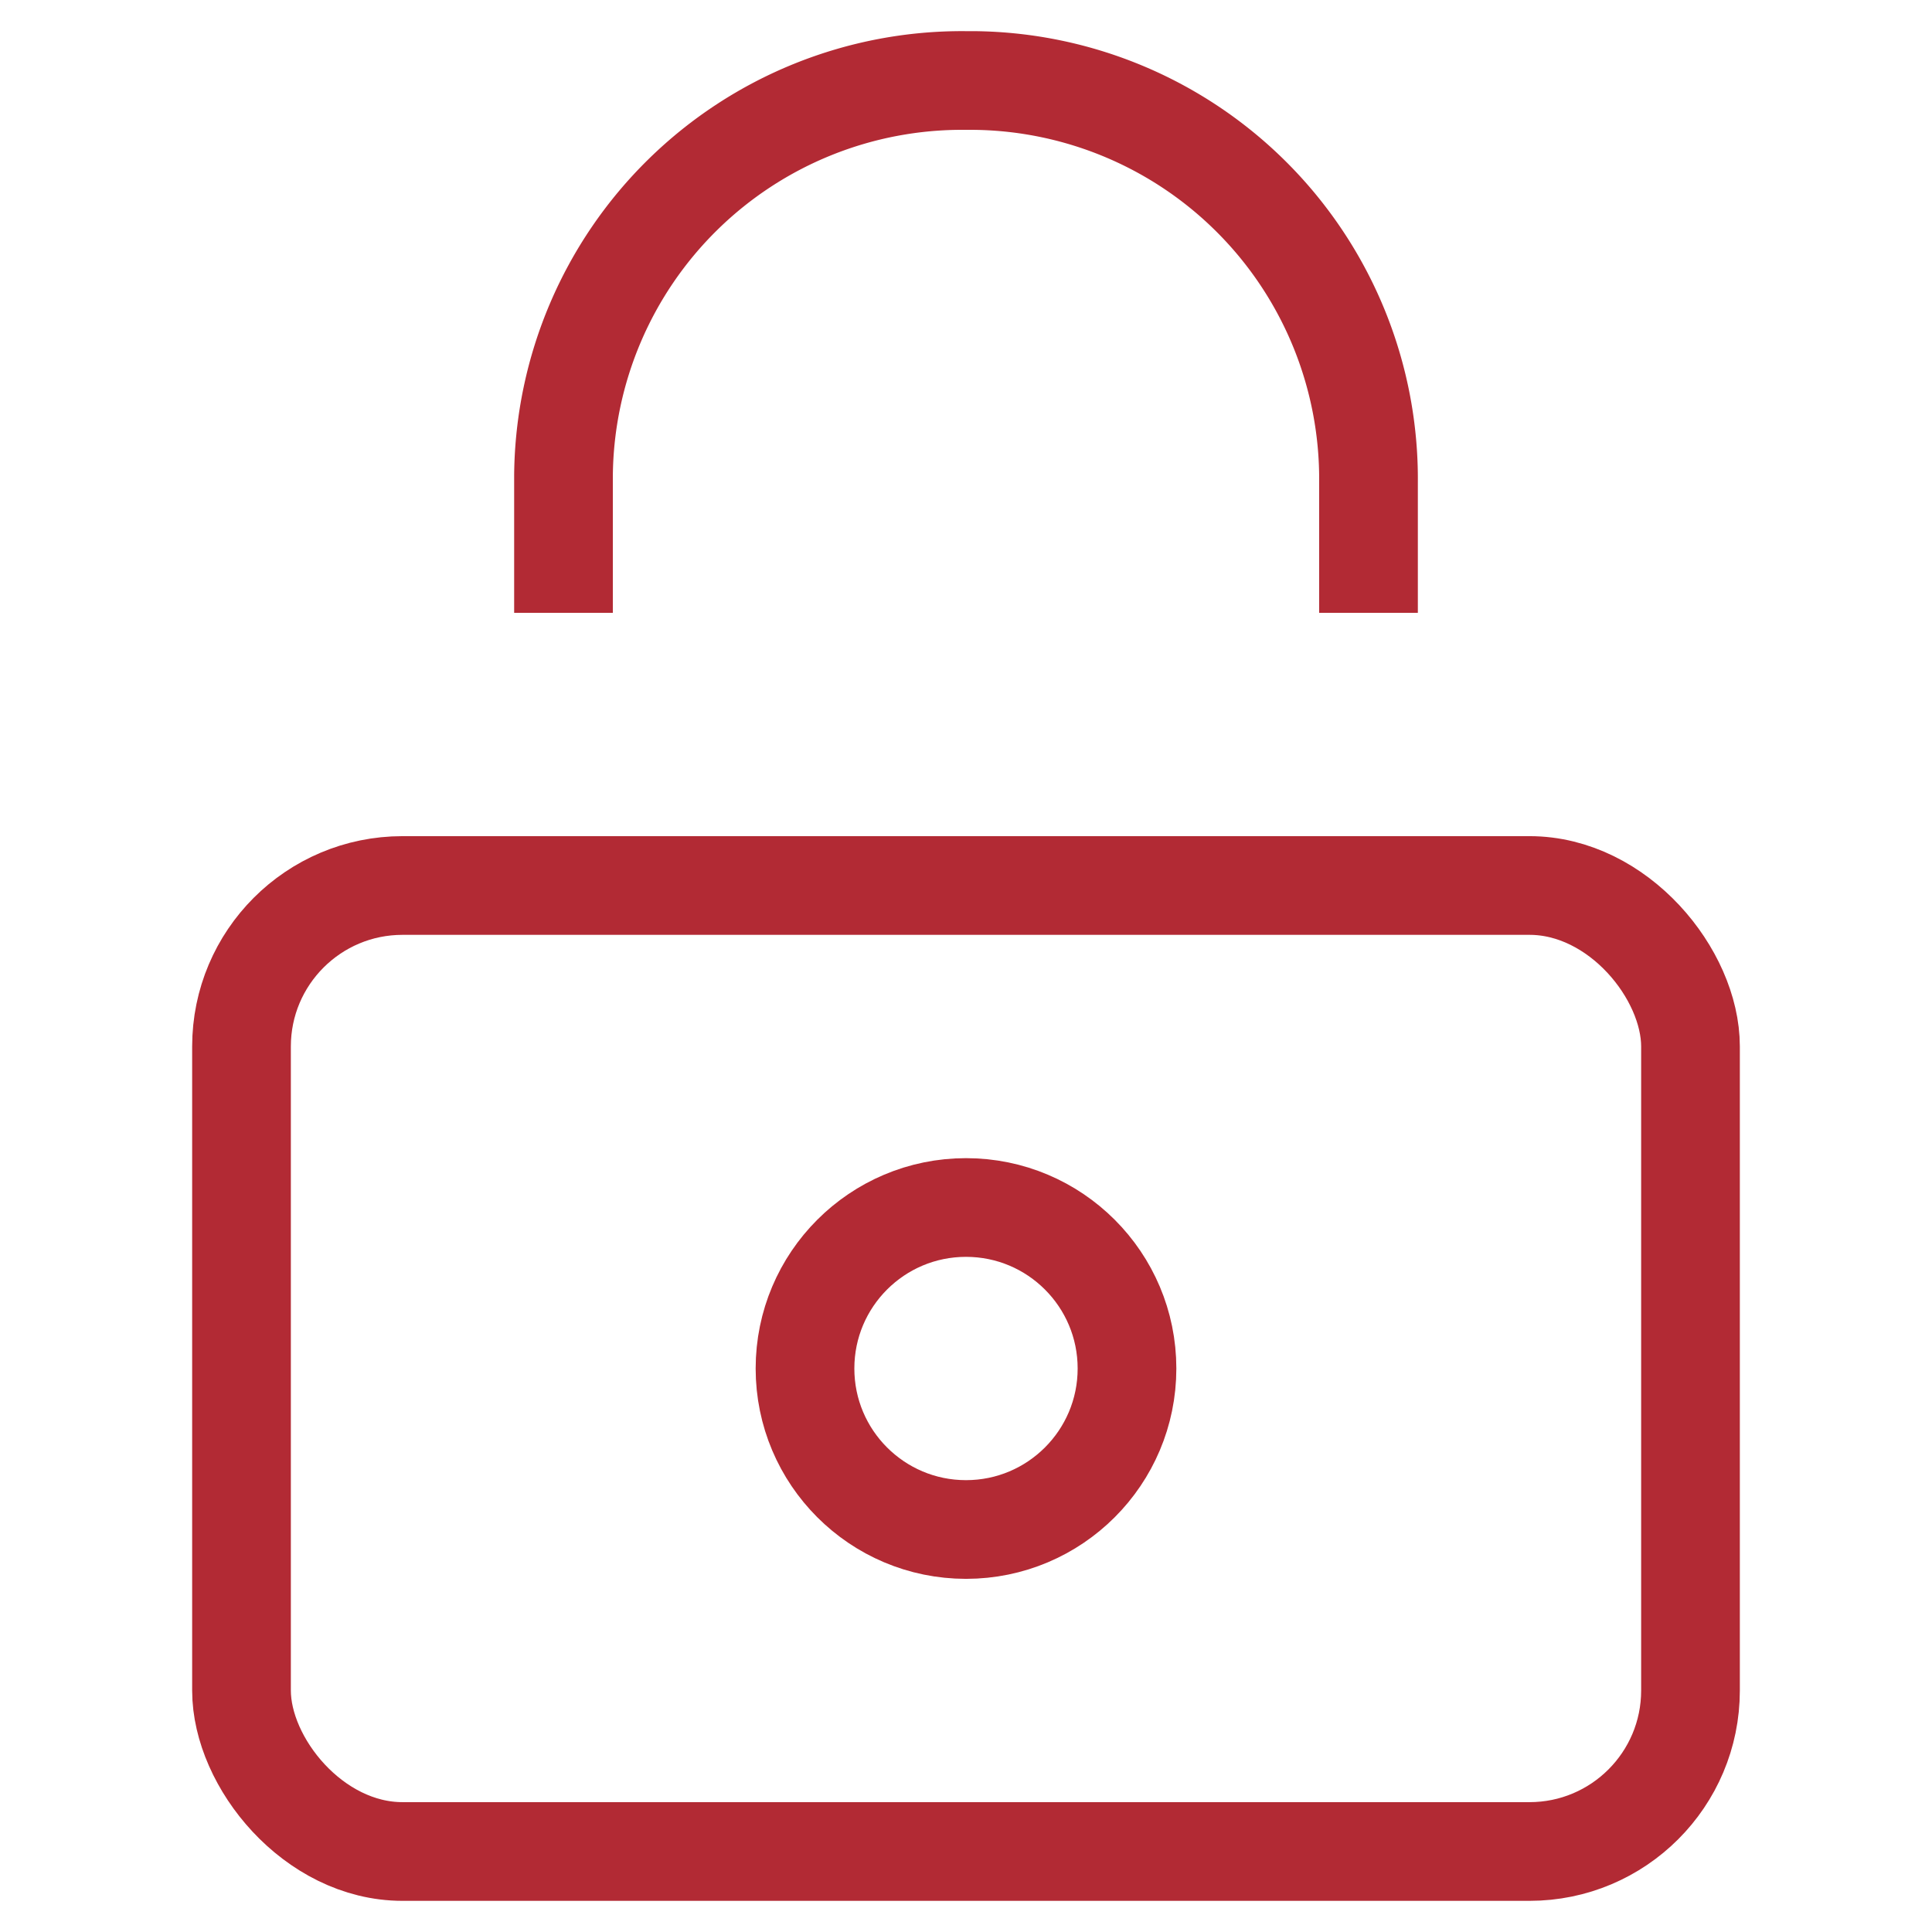 <svg xmlns:xlink="http://www.w3.org/1999/xlink" xmlns="http://www.w3.org/2000/svg" viewBox="0 0 24 24" preserveAspectRatio="none" width="56" height="56"><rect x="3" y="11" width="18" height="12" rx="2" fill="none" data-stroke="#444" stroke-linecap="square" stroke-miterlimit="10" stroke-width="1.226px" stroke-opacity="0.89" stroke="#A8101B"></rect><circle data-color="color-2" cx="12" cy="17" r="2" fill="none" data-stroke="#444" stroke-linecap="square" stroke-miterlimit="10" stroke-width="1.226px" stroke-opacity="0.89" stroke="#A8101B"></circle><path data-color="color-2" d="M17,7V6a4.951,4.951,0,0,0-4.9-5H12A4.951,4.951,0,0,0,7,5.9V7" fill="none" data-stroke="#444" stroke-linecap="square" stroke-miterlimit="10" stroke-width="1.226px" stroke-opacity="0.89" stroke="#A8101B"></path></svg>
